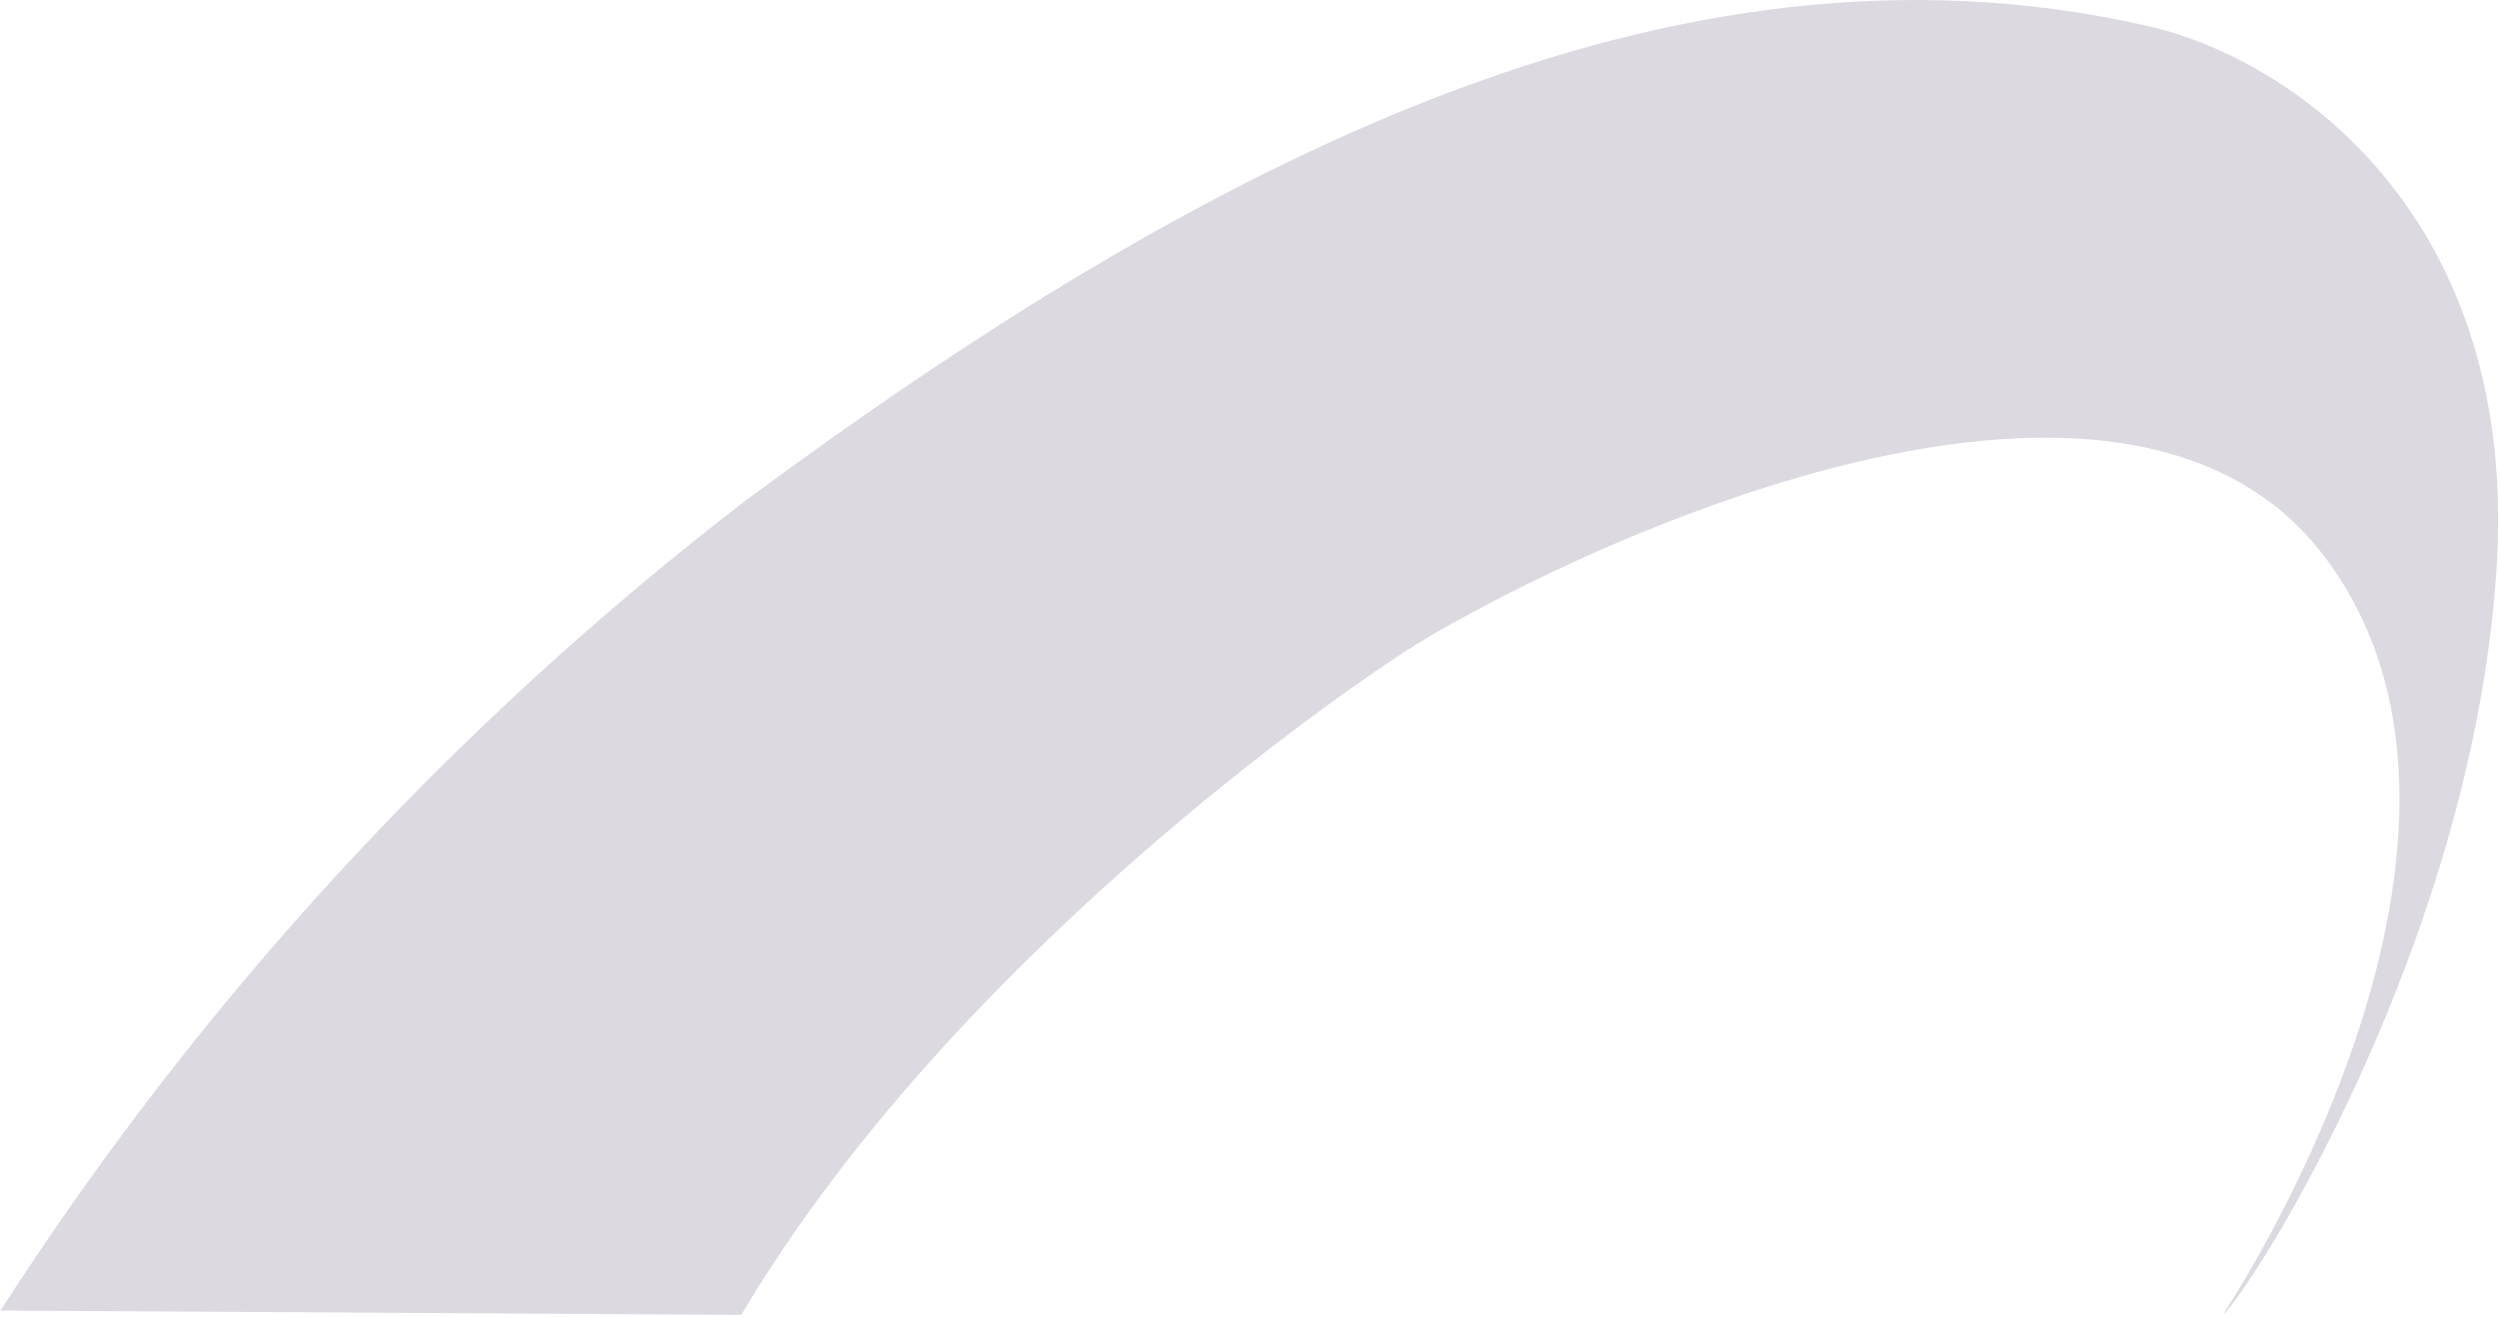 <svg width="947" height="499" viewBox="0 0 947 499" fill="none" xmlns="http://www.w3.org/2000/svg">
<path opacity="0.15" d="M0.184 496.415C75.957 378.735 171.438 274.944 282.452 189.581C456.155 61.178 633.198 -30.539 811.912 9.483C867.029 21.156 955.551 81.189 945.53 217.93C935.509 359.673 851.997 489.744 841.976 498.082C841.976 498.082 960.562 321.319 882.061 212.927C800.22 99.532 566.389 222.932 527.974 249.614C527.974 249.614 365.963 354.671 280.781 498.082L0.184 496.415Z" fill="#190038"/>
</svg>
